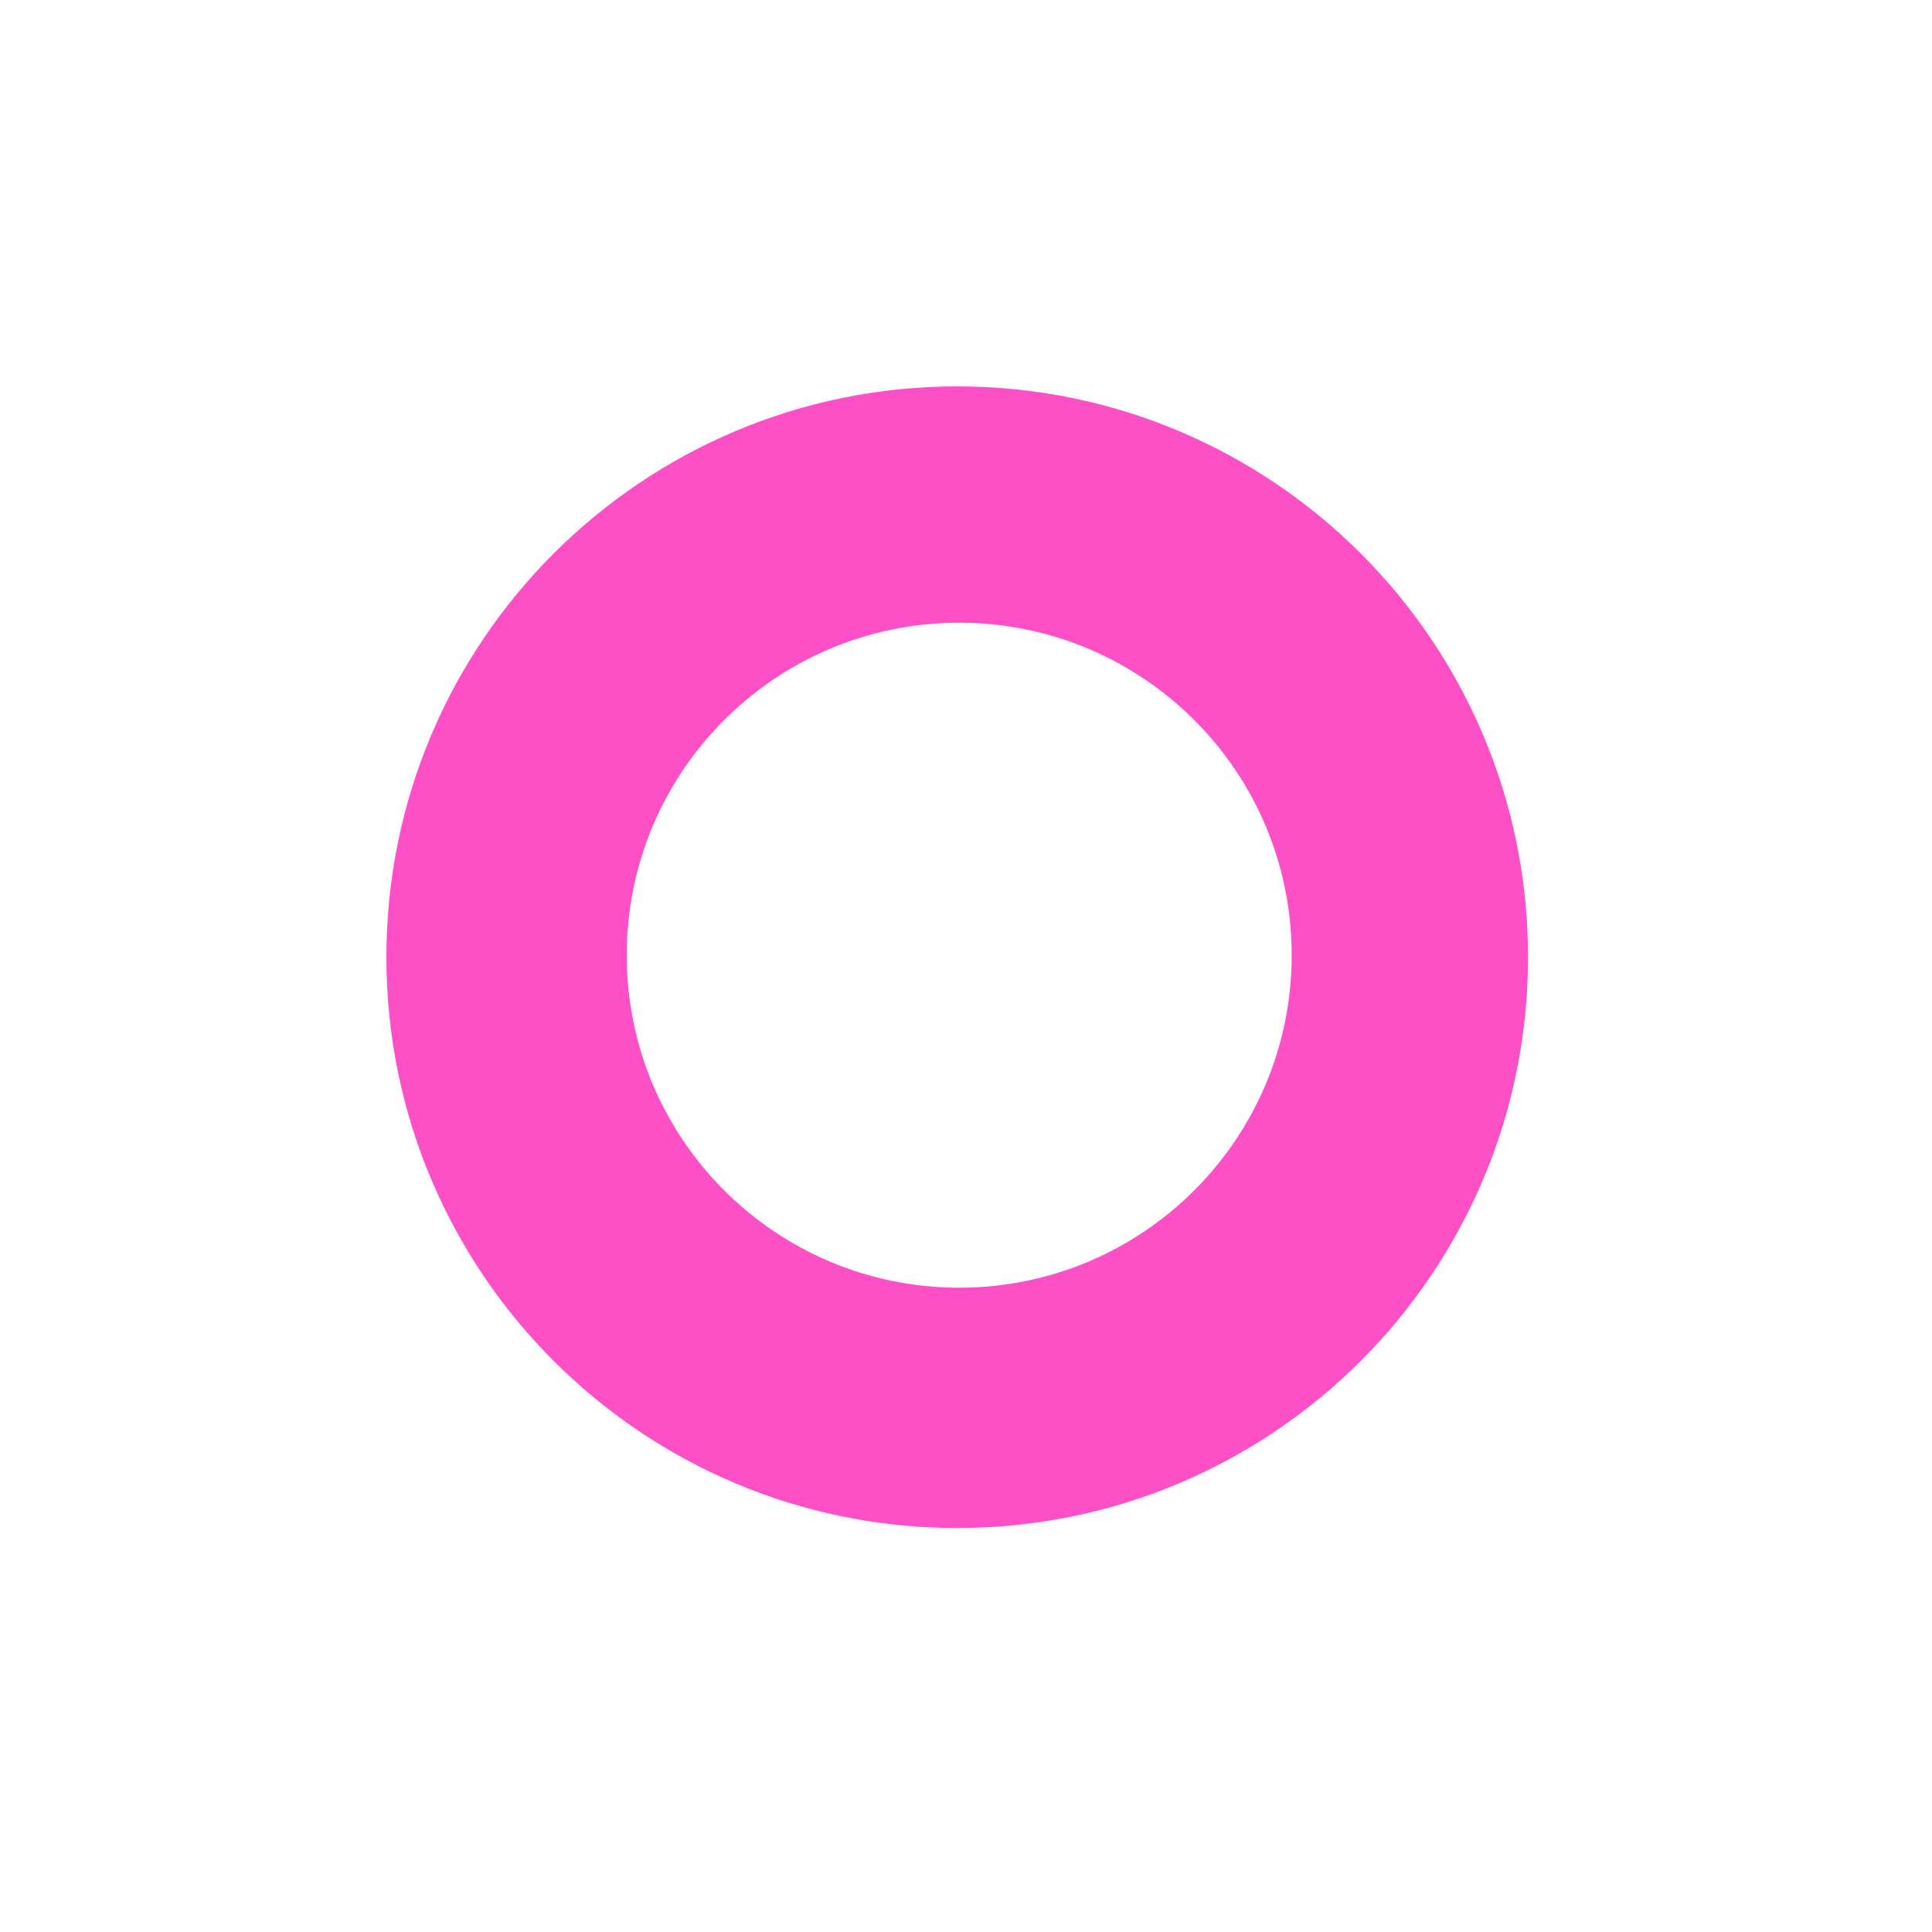 <svg width="110" height="110" viewBox="0 0 110 110" fill="none" xmlns="http://www.w3.org/2000/svg">
<path fill-rule="evenodd" clip-rule="evenodd" d="M54.5 87C72.449 87 87 72.449 87 54.5C87 36.551 72.449 22 54.5 22C36.551 22 22 36.551 22 54.5C22 72.449 36.551 87 54.5 87ZM54.614 73.316C65.069 73.316 73.544 64.841 73.544 54.386C73.544 43.931 65.069 35.456 54.614 35.456C44.159 35.456 35.684 43.931 35.684 54.386C35.684 64.841 44.159 73.316 54.614 73.316Z" fill="#FD50C6"/>
</svg>
